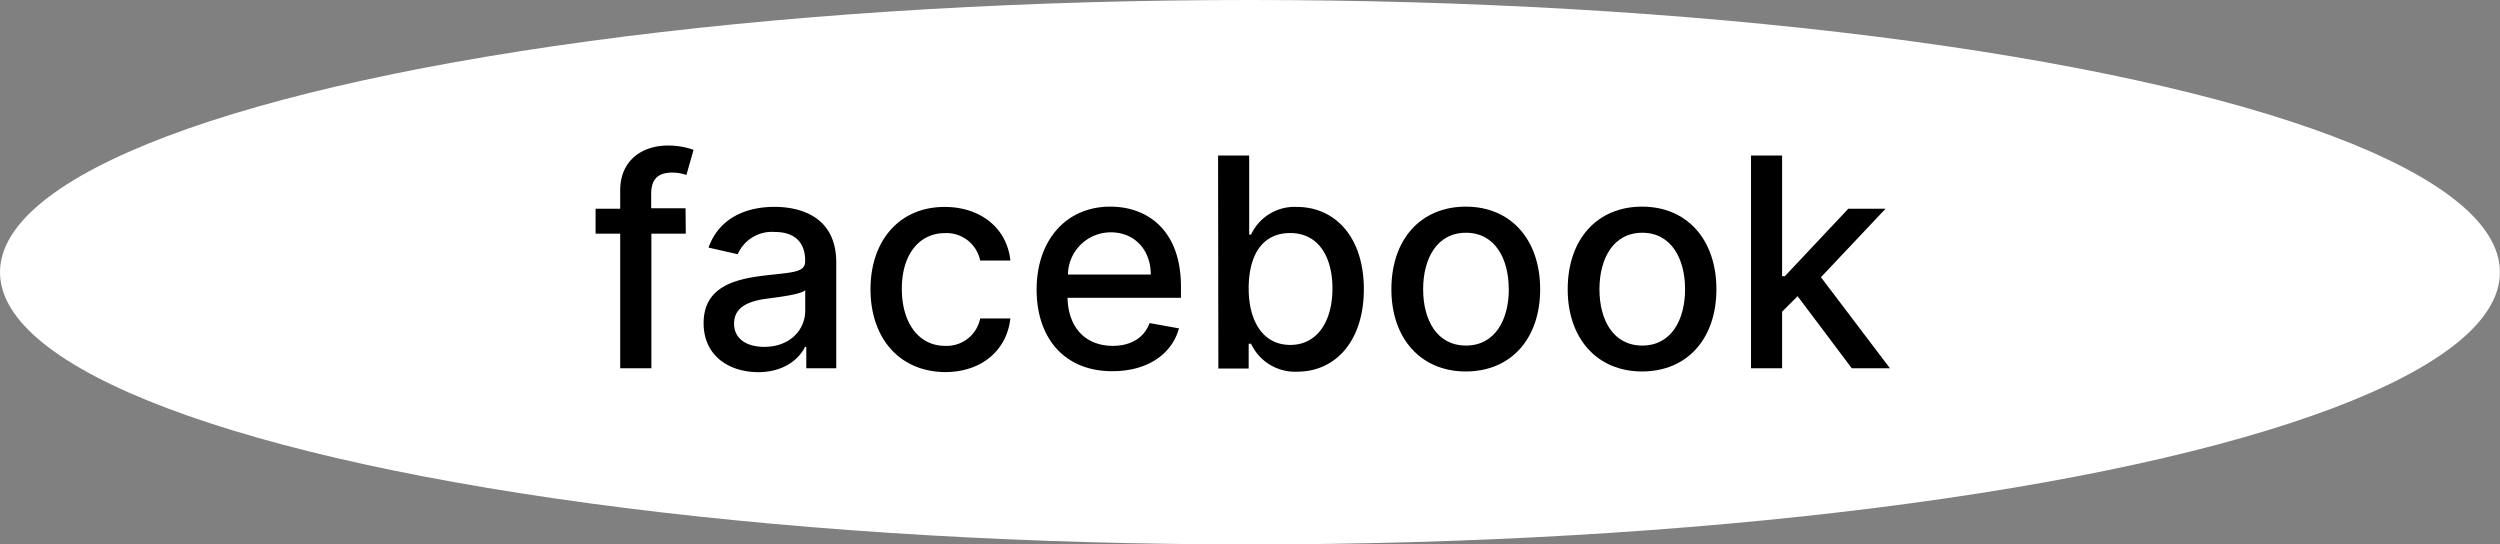 <svg id="Layer_1" data-name="Layer 1" xmlns="http://www.w3.org/2000/svg" viewBox="0 0 350.37 76.3"><rect x="0" y="0" width="350.37" height="76.3" fill="#808080" stroke="none"/><defs><style>.cls-1{fill:#fff;}</style></defs><title>gerillAR_WEB_</title><ellipse class="cls-1" cx="175.18" cy="38.15" rx="175.18" ry="38.15"/><path d="M96.11,32.75H91.29V51.61H86.92V32.75H83.47v-3.5h3.45V26.66c0-4.19,3.1-6.26,6.64-6.26a10.5,10.5,0,0,1,3.64.6l-1,3.52a6.06,6.06,0,0,0-2-.33c-2.13,0-2.94,1.07-2.94,3v2h4.82Z"/><path d="M98.61,45.29c0-5.08,4.34-6.18,8.58-6.68,4-.46,5.65-.43,5.65-2v-.1c0-2.53-1.45-4-4.26-4a5.22,5.22,0,0,0-5.19,3.12l-4.09-.93c1.45-4.08,5.18-5.71,9.23-5.71,3.55,0,8.67,1.3,8.67,7.8V51.61H113v-3h-.17c-.83,1.67-2.91,3.55-6.61,3.55C101.92,52.11,98.61,49.69,98.61,45.29Zm14.24-1.74V40.67c-.63.62-4,1-5.39,1.19-2.51.33-4.58,1.16-4.58,3.49,0,2.16,1.78,3.26,4.23,3.26C110.74,48.61,112.85,46.2,112.85,43.55Z"/><path d="M122,40.54C122,33.71,126.07,29,132.38,29c5.08,0,8.76,3,9.22,7.51h-4.23a4.81,4.81,0,0,0-4.92-3.84c-3.64,0-6.06,3-6.06,7.8s2.37,8,6.06,8a4.78,4.78,0,0,0,4.92-3.84h4.23c-.48,4.35-3.9,7.52-9.18,7.52C125.93,52.06,122,47.27,122,40.54Z"/><path d="M145.28,40.58c0-6.87,4.1-11.62,10.33-11.62,5.07,0,9.9,3.16,9.9,11.24v1.54h-15.9c.12,4.31,2.63,6.73,6.35,6.73,2.48,0,4.37-1.08,5.15-3.19l4.12.74c-1,3.64-4.44,6-9.31,6C149.32,52.06,145.28,47.52,145.28,40.58Zm16-2.1c0-3.42-2.23-5.92-5.61-5.92a6,6,0,0,0-6,5.92Z"/><path d="M170.71,21.8h4.36V32.88h.26A6.72,6.72,0,0,1,181.75,29c5.4,0,9.39,4.27,9.39,11.52s-3.94,11.57-9.35,11.57a6.8,6.8,0,0,1-6.46-3.92H175v3.48h-4.25Zm10.11,26.54c3.88,0,5.92-3.42,5.92-7.91s-2-7.77-5.92-7.77S175,35.76,175,40.43,177.07,48.34,180.82,48.34Z"/><path d="M195,40.54c0-7,4.12-11.58,10.43-11.58s10.42,4.62,10.42,11.58-4.12,11.52-10.42,11.52S195,47.45,195,40.54Zm16.45,0c0-4.28-1.92-7.92-6-7.92s-6,3.64-6,7.92,1.92,7.89,6,7.89S211.46,44.81,211.46,40.52Z"/><path d="M219.71,40.54c0-7,4.12-11.58,10.42-11.58s10.42,4.62,10.42,11.58-4.12,11.52-10.42,11.52S219.71,47.45,219.71,40.54Zm16.45,0c0-4.28-1.93-7.92-6-7.92s-6,3.64-6,7.92,1.92,7.89,6,7.89S236.16,44.81,236.16,40.52Z"/><path d="M245.4,21.8h4.36V38.71h.38l8.9-9.46h5.22l-9.06,9.6,9.67,12.76h-5.35l-7.59-10.1-2.17,2.17v7.93H245.4Z"/></svg>